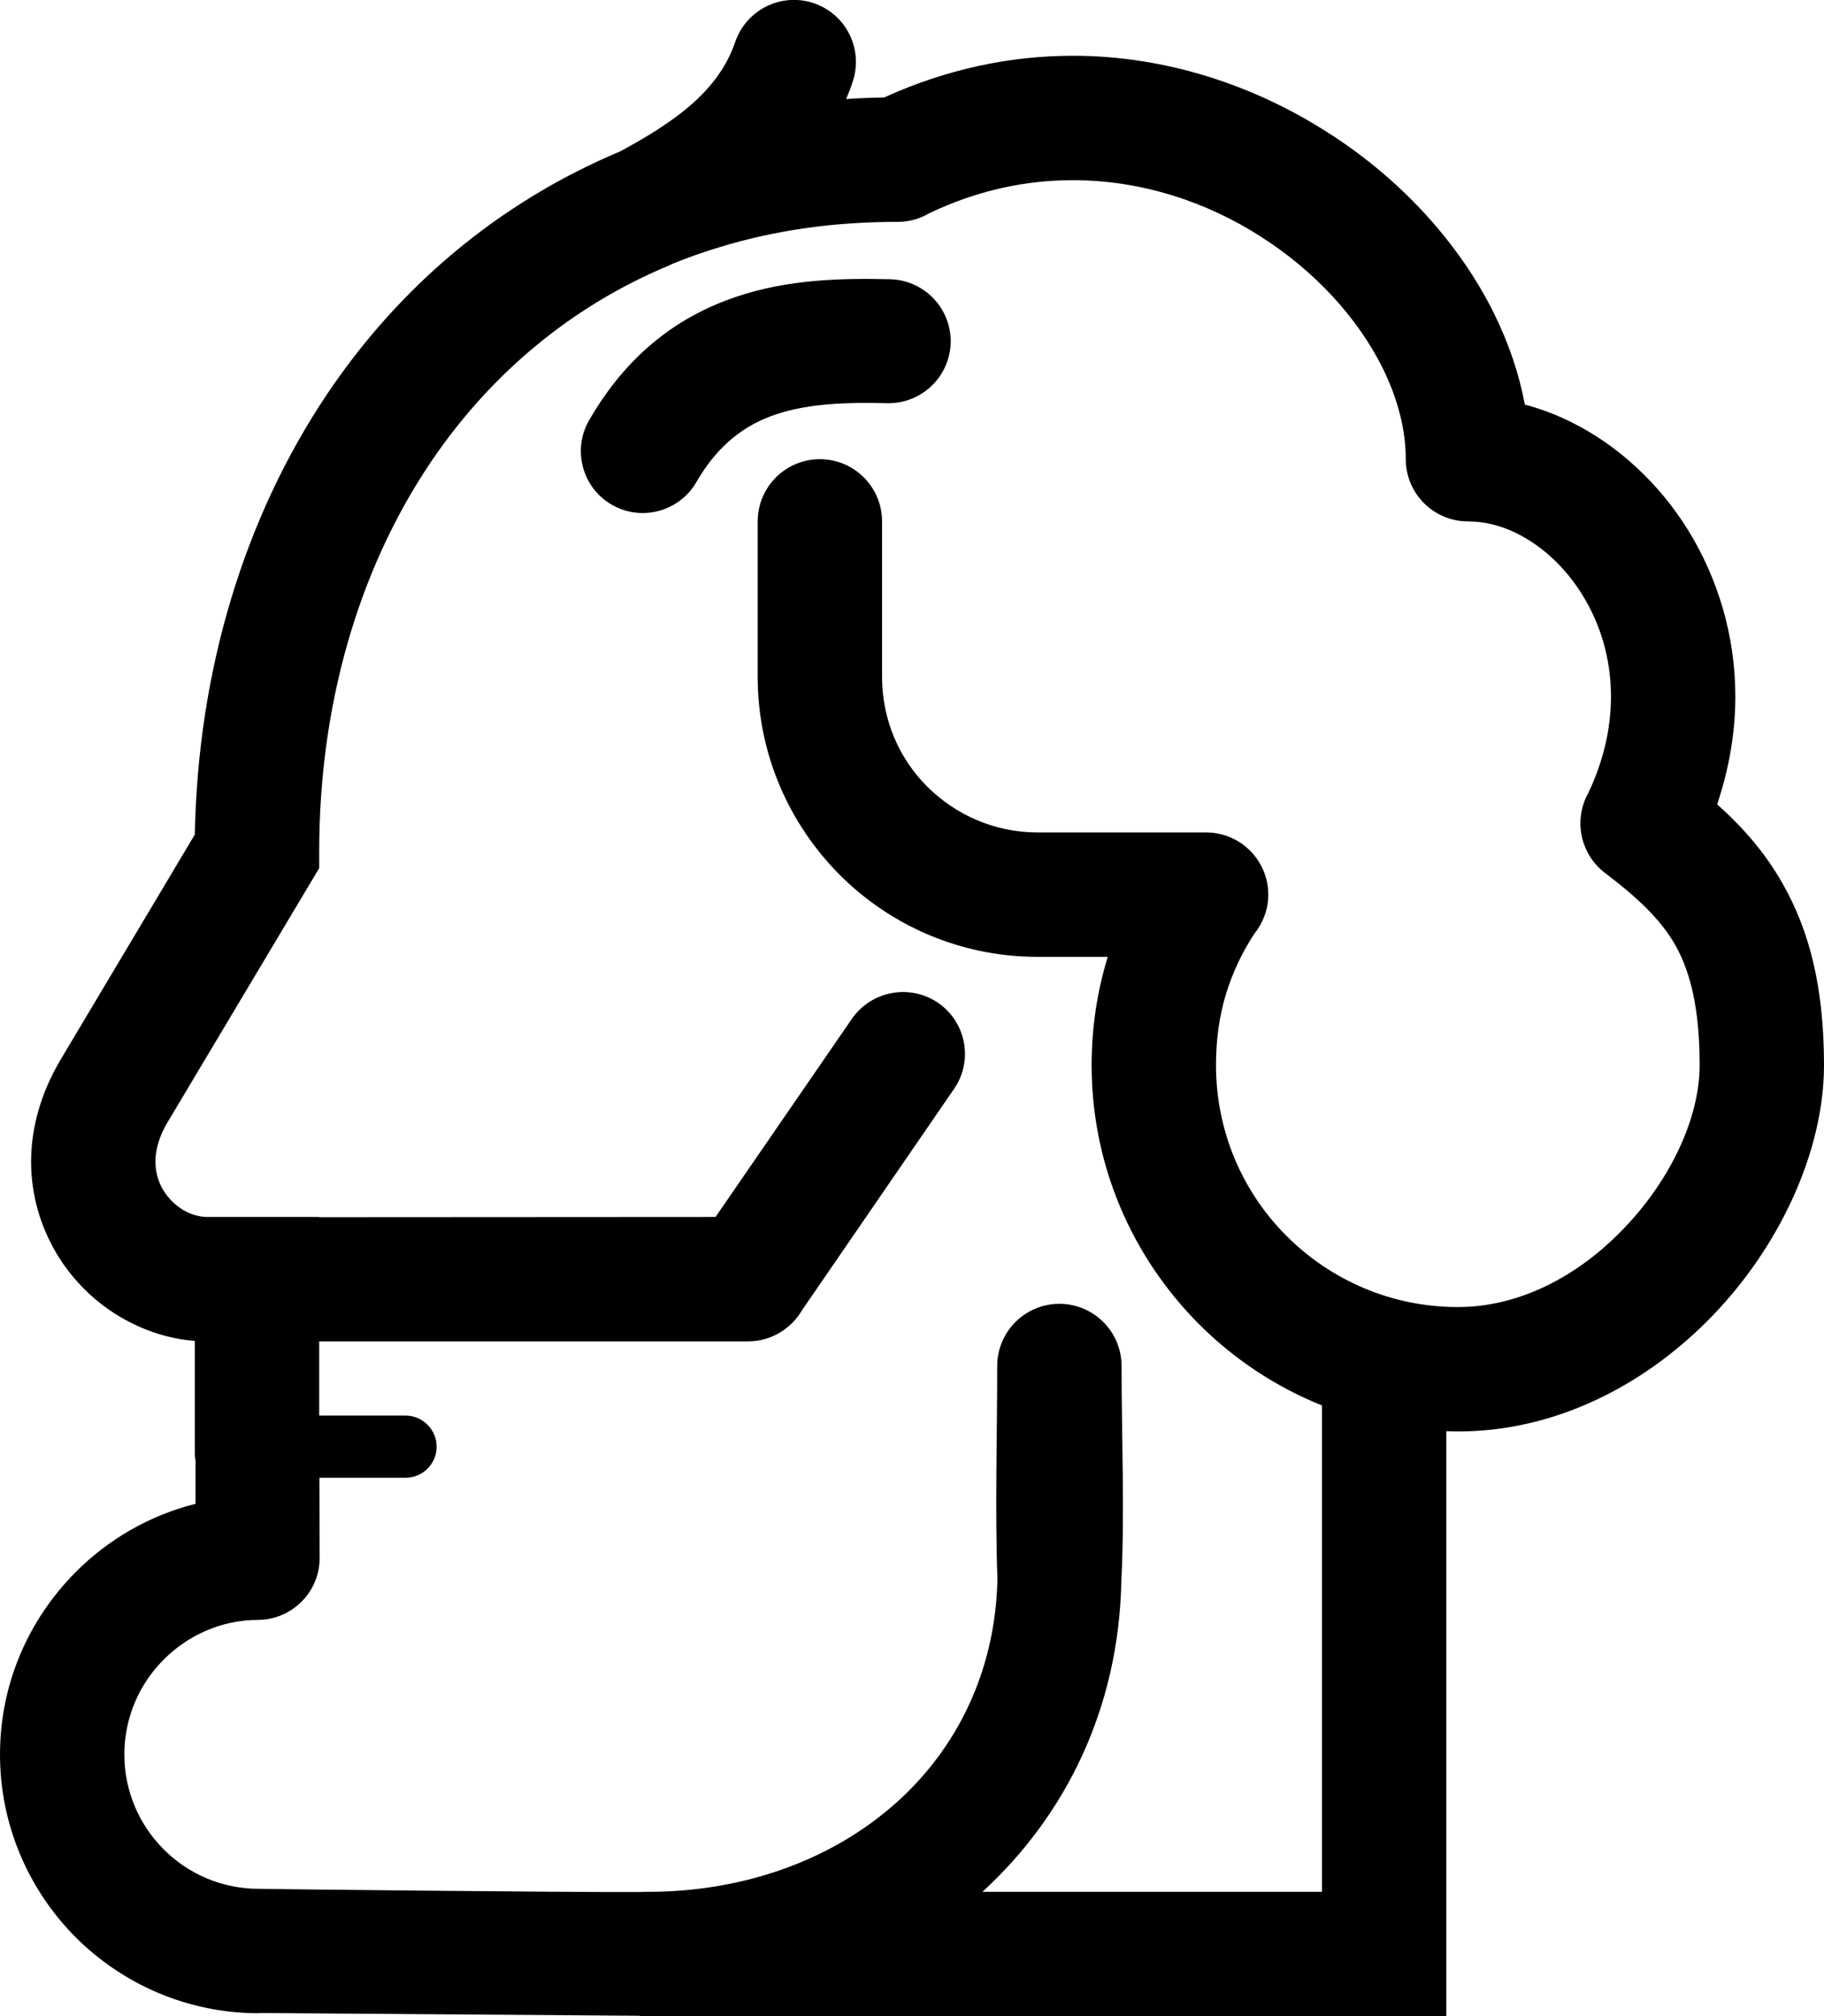 <svg xmlns="http://www.w3.org/2000/svg" xmlns:xlink="http://www.w3.org/1999/xlink" xml:space="preserve" version="1.1" style="shape-rendering:geometricPrecision;text-rendering:geometricPrecision;image-rendering:optimizeQuality;" x="0px" y="0px" fill-rule="evenodd" clip-rule="evenodd" viewBox="10.4 6.25 79.2 87.51"><defs><style type="text/css">    .fil0 {fill:black;fill-rule:nonzero}  </style></defs><g><path class="fil0" d="M43.3 28.88c0,-1.49 1.21,-2.7 2.7,-2.7 1.49,0 2.7,1.21 2.7,2.7l0 6.75c0,1.87 0.75,3.56 1.97,4.77 1.23,1.22 2.92,1.98 4.78,1.98l7.32 0c1.49,0 2.7,1.21 2.7,2.7 0,0.64 -0.23,1.23 -0.6,1.69 -0.53,0.8 -0.94,1.67 -1.23,2.6 -0.29,0.94 -0.44,1.99 -0.44,3.11 0,2.9 1.17,5.53 3.07,7.42 1.9,1.9 4.53,3.08 7.43,3.08 2.66,0 5.13,-1.32 7.01,-3.21 2.15,-2.14 3.49,-4.93 3.49,-7.29 0,-2.4 -0.38,-4 -1.05,-5.2 -0.67,-1.18 -1.74,-2.14 -3.07,-3.15 -1.08,-0.83 -1.36,-2.32 -0.71,-3.47 0.68,-1.44 0.98,-2.85 0.98,-4.18 0,-1.66 -0.47,-3.16 -1.23,-4.39 -0.74,-1.21 -1.76,-2.15 -2.88,-2.7 -0.67,-0.33 -1.39,-0.51 -2.1,-0.51 -1.49,0 -2.7,-1.21 -2.7,-2.7 0,-1.3 -0.36,-2.64 -0.99,-3.93 -1.09,-2.2 -2.96,-4.24 -5.32,-5.74 -2.34,-1.5 -5.17,-2.44 -8.15,-2.44 -2.04,0 -4.15,0.44 -6.24,1.44 -0.39,0.23 -0.85,0.37 -1.35,0.37 -1.4,0 -2.74,0.09 -4,0.27 -1.33,0.19 -2.58,0.47 -3.75,0.83 -0.7,0.21 -1.38,0.45 -2.04,0.72l-0.06 0.03 -0.06 0.03c-4.34,1.8 -7.87,4.81 -10.43,8.63 -3.1,4.64 -4.79,10.48 -4.79,16.82l0 0.72 -6.59 11.04c-0.36,0.6 -0.52,1.18 -0.52,1.7 0,0.45 0.12,0.87 0.33,1.22 0.22,0.37 0.53,0.67 0.88,0.88 0.32,0.19 0.69,0.3 1.06,0.3l4.84 0 0 0.01 17.21 -0.01 5.92 -8.6c0.85,-1.22 2.52,-1.53 3.75,-0.69 1.22,0.85 1.53,2.52 0.68,3.74l-6.59 9.59c-0.47,0.81 -1.35,1.36 -2.35,1.36l-18.62 0 0 1.23 0 1.99 3.75 0c0.74,0 1.35,0.61 1.35,1.35 0,0.75 -0.61,1.35 -1.35,1.35l-3.74 0 0.01 3.48c0,1.48 -1.2,2.68 -2.68,2.69 -1.59,0 -3.05,0.67 -4.1,1.73 -1.05,1.05 -1.7,2.51 -1.7,4.11 0,1.6 0.65,3.06 1.71,4.12 1.06,1.06 2.52,1.71 4.12,1.71 0,0.01 13.82,0.16 16.56,0.14l0.21 -0.01 0.36 0c4.14,-0.05 7.87,-1.46 10.56,-3.87 2.64,-2.36 4.3,-5.71 4.39,-9.69 -0.11,-3.02 -0.01,-6.22 -0.01,-9.26 0,-1.49 1.21,-2.7 2.7,-2.7 1.49,0 2.7,1.21 2.7,2.7 0,3.04 0.14,6.33 -0.01,9.34 -0.11,5.5 -2.4,10.15 -6.03,13.48l14.74 0 0 -21.11c-2.02,-0.81 -3.83,-2.02 -5.34,-3.53 -2.88,-2.89 -4.66,-6.86 -4.66,-11.24 0,-1.63 0.24,-3.2 0.7,-4.7l-3.05 0c-3.35,0 -6.39,-1.36 -8.59,-3.56 -2.2,-2.21 -3.56,-5.25 -3.56,-8.59l0 -6.75zm5.49 -18.4c2.75,-1.25 5.52,-1.81 8.19,-1.81 4.04,0 7.86,1.28 11.04,3.31 3.19,2.02 5.75,4.83 7.26,7.89 0.63,1.28 1.08,2.6 1.33,3.94 0.68,0.18 1.35,0.43 1.99,0.75 2.02,0.99 3.82,2.64 5.1,4.7 1.27,2.06 2.05,4.54 2.05,7.22 0,1.5 -0.25,3.08 -0.79,4.68 1.12,1 2.09,2.1 2.87,3.49 1.13,2 1.77,4.44 1.77,7.83 0,3.75 -1.95,7.99 -5.07,11.11 -2.81,2.81 -6.61,4.79 -10.83,4.79l-0.5 -0.01 0 25.39 -34.38 0 -0.26 0 -0.02 0 -0.14 0c-0.09,0 -0.18,-0.01 -0.26,-0.02l-16.51 -0.12 0 0.01c-3.09,0 -5.9,-1.26 -7.94,-3.29 -2.03,-2.04 -3.29,-4.85 -3.29,-7.94 0,-3.08 1.25,-5.87 3.28,-7.91 1.41,-1.42 3.21,-2.47 5.21,-2.97l0 -1.88c-0.03,-0.13 -0.03,-0.27 -0.03,-0.41l0 -4.78c-1.16,-0.09 -2.28,-0.47 -3.27,-1.06 -1.11,-0.66 -2.07,-1.61 -2.75,-2.76 -0.68,-1.15 -1.09,-2.51 -1.09,-3.96 0,-1.43 0.4,-2.95 1.3,-4.46l5.81 -9.74c0.13,-7.11 2.14,-13.73 5.72,-19.08 3.12,-4.66 7.44,-8.34 12.75,-10.57 1.11,-0.6 2.23,-1.27 3.13,-2.07 0.81,-0.72 1.49,-1.58 1.86,-2.67 0.48,-1.41 2.01,-2.17 3.42,-1.69 1.41,0.48 2.16,2.01 1.68,3.42 -0.08,0.25 -0.18,0.5 -0.28,0.74 0.55,-0.04 1.1,-0.06 1.65,-0.07zm0.26 7.89c1.49,0.04 2.66,1.27 2.63,2.75 -0.04,1.49 -1.27,2.66 -2.76,2.63 -1.64,-0.04 -3.36,-0.01 -4.84,0.49 -1.29,0.43 -2.5,1.29 -3.44,2.93 -0.74,1.28 -2.38,1.73 -3.67,0.99 -1.29,-0.74 -1.73,-2.39 -0.99,-3.67 1.71,-2.96 3.96,-4.54 6.39,-5.36 2.26,-0.76 4.55,-0.81 6.68,-0.76z"></path></g></svg>